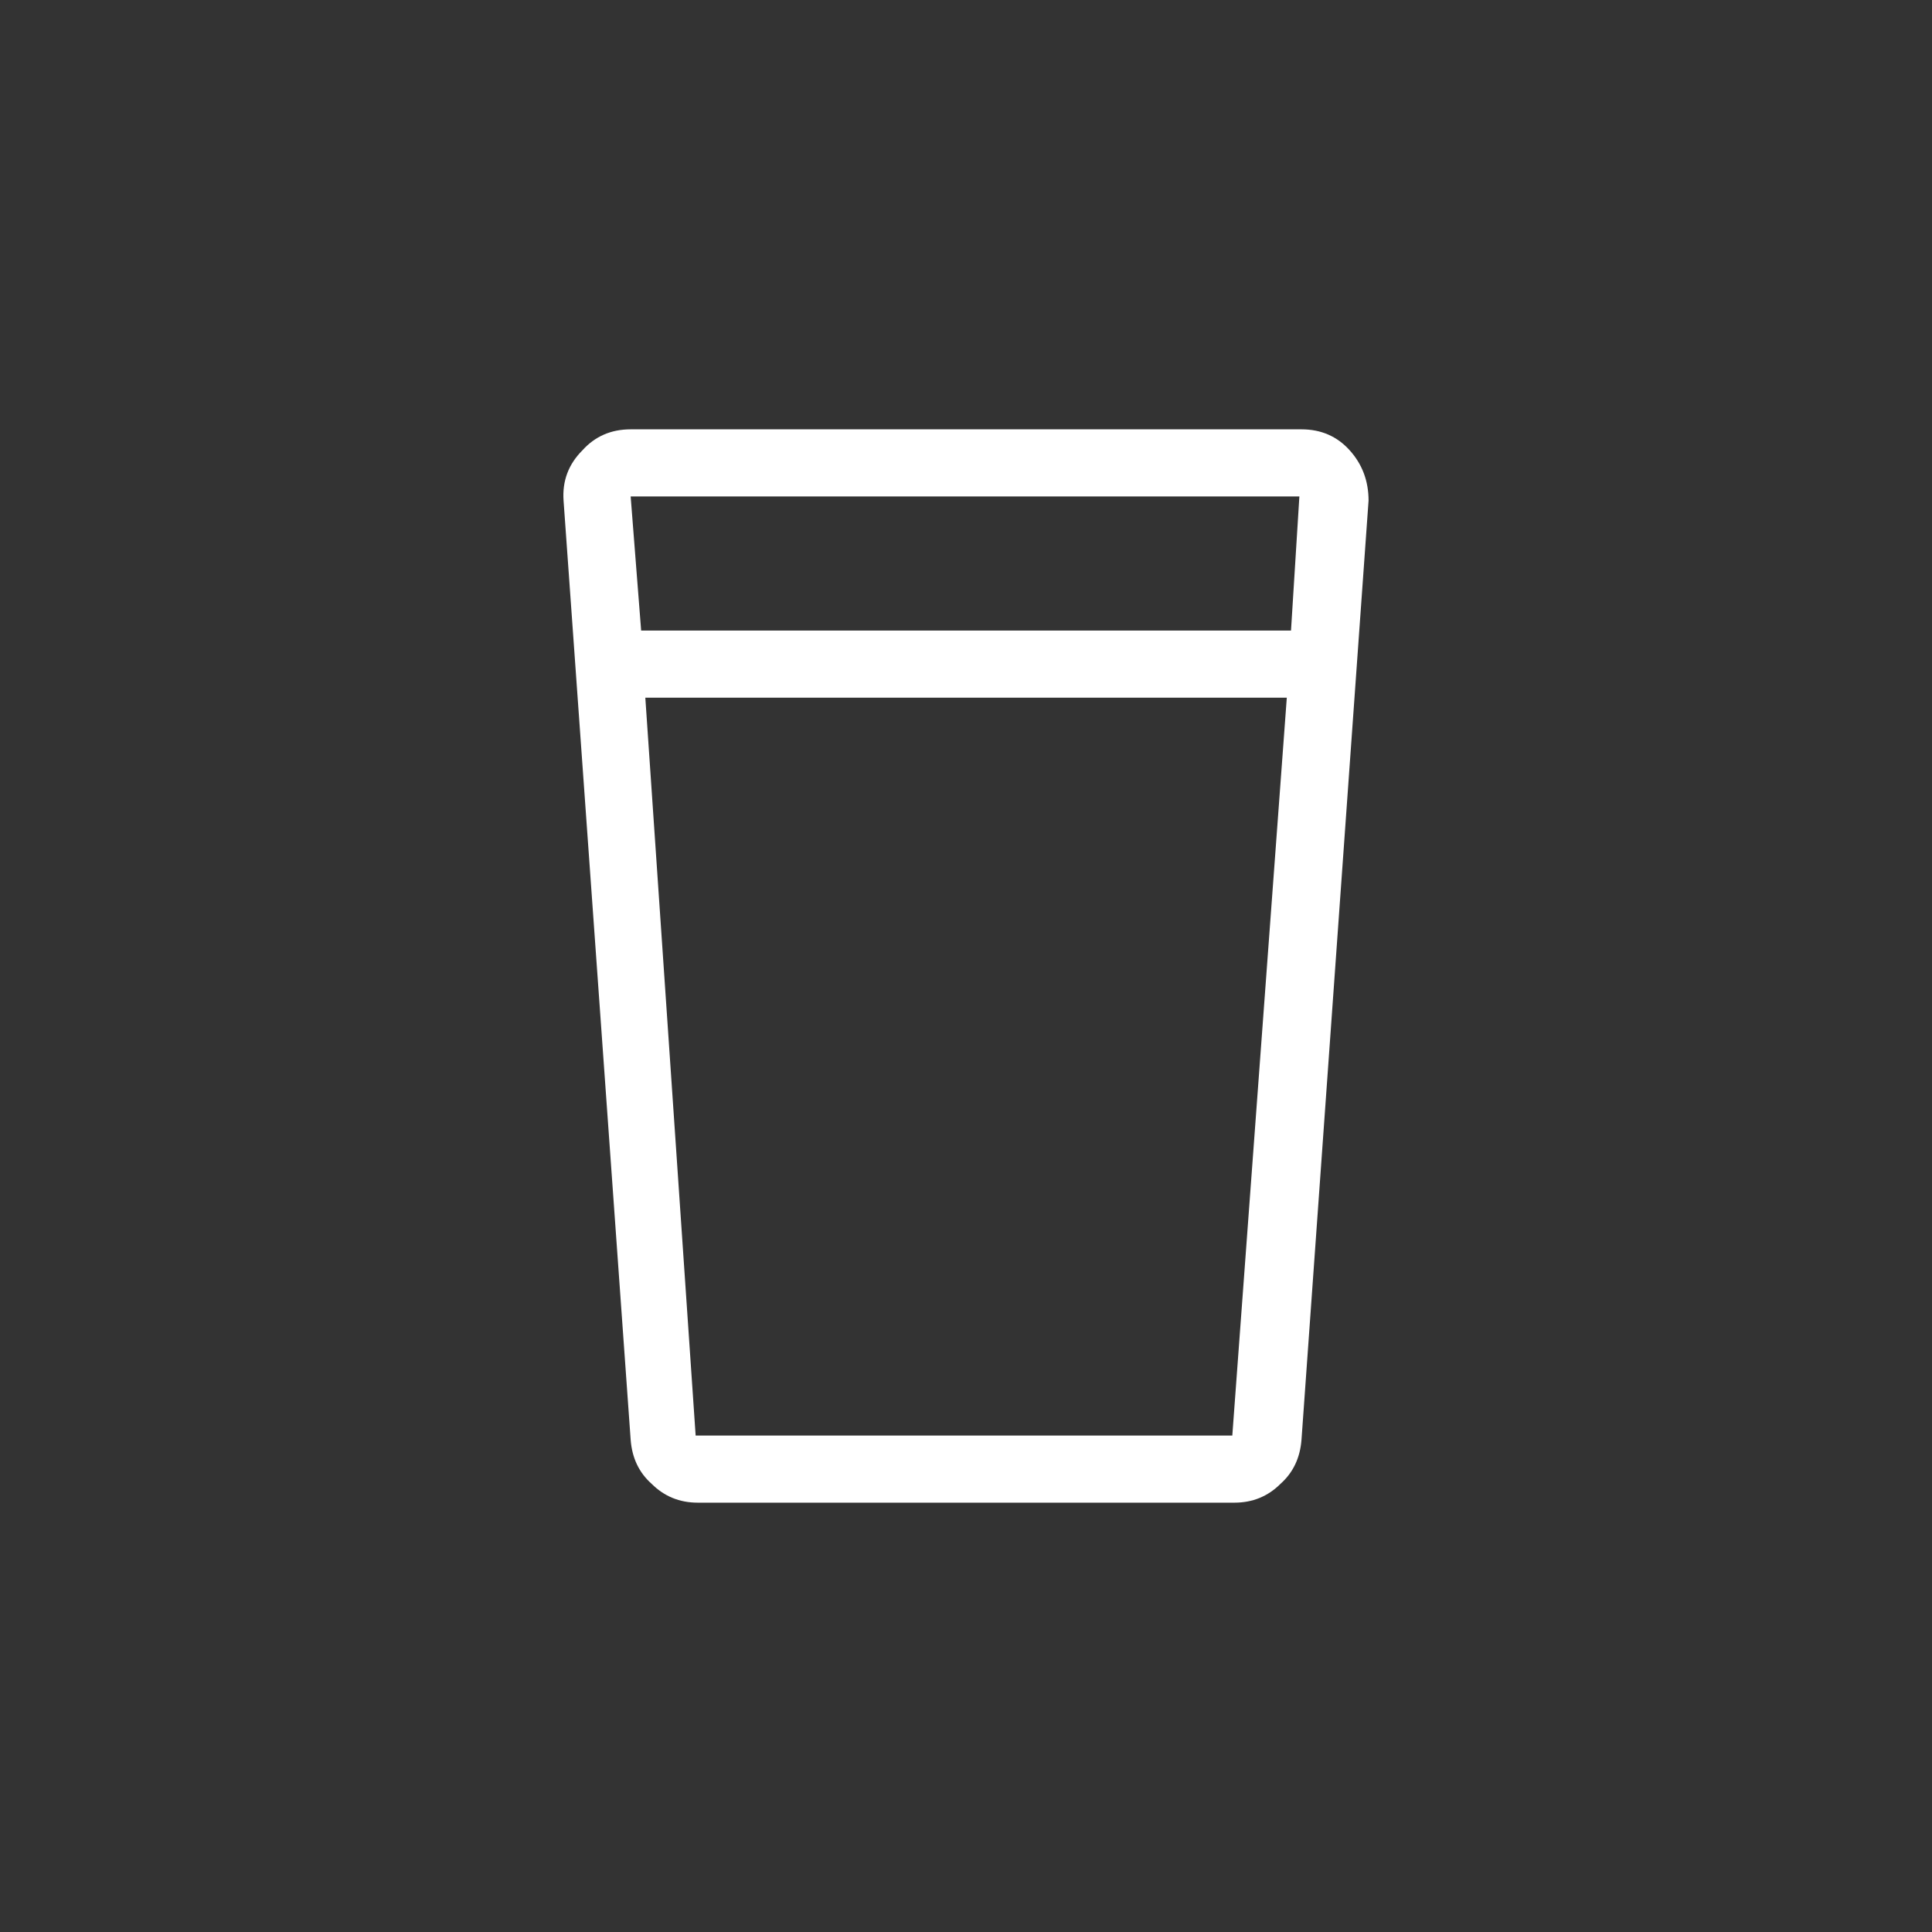 <svg width="63" height="63" viewBox="0 0 63 63" fill="none" xmlns="http://www.w3.org/2000/svg">
<rect x="0" y="0" width="63" height="63" fill="#333333" stroke="none"/>
<path d="M44.012 14.684C43.602 14.228 43.078 14 42.44 14H20.565C19.927 14 19.403 14.228 18.992 14.684C18.537 15.139 18.332 15.686 18.377 16.324L20.565 46.949C20.61 47.542 20.838 48.02 21.248 48.385C21.659 48.795 22.16 49 22.752 49H40.252C40.845 49 41.346 48.795 41.756 48.385C42.166 48.02 42.394 47.542 42.44 46.949L44.627 16.324C44.627 15.686 44.422 15.139 44.012 14.684ZM42.371 16.188L42.098 20.562H20.907L20.565 16.188H42.371ZM40.184 46.812H22.684L21.043 22.75H41.961L40.184 46.812Z" fill="white"/>
</svg>
